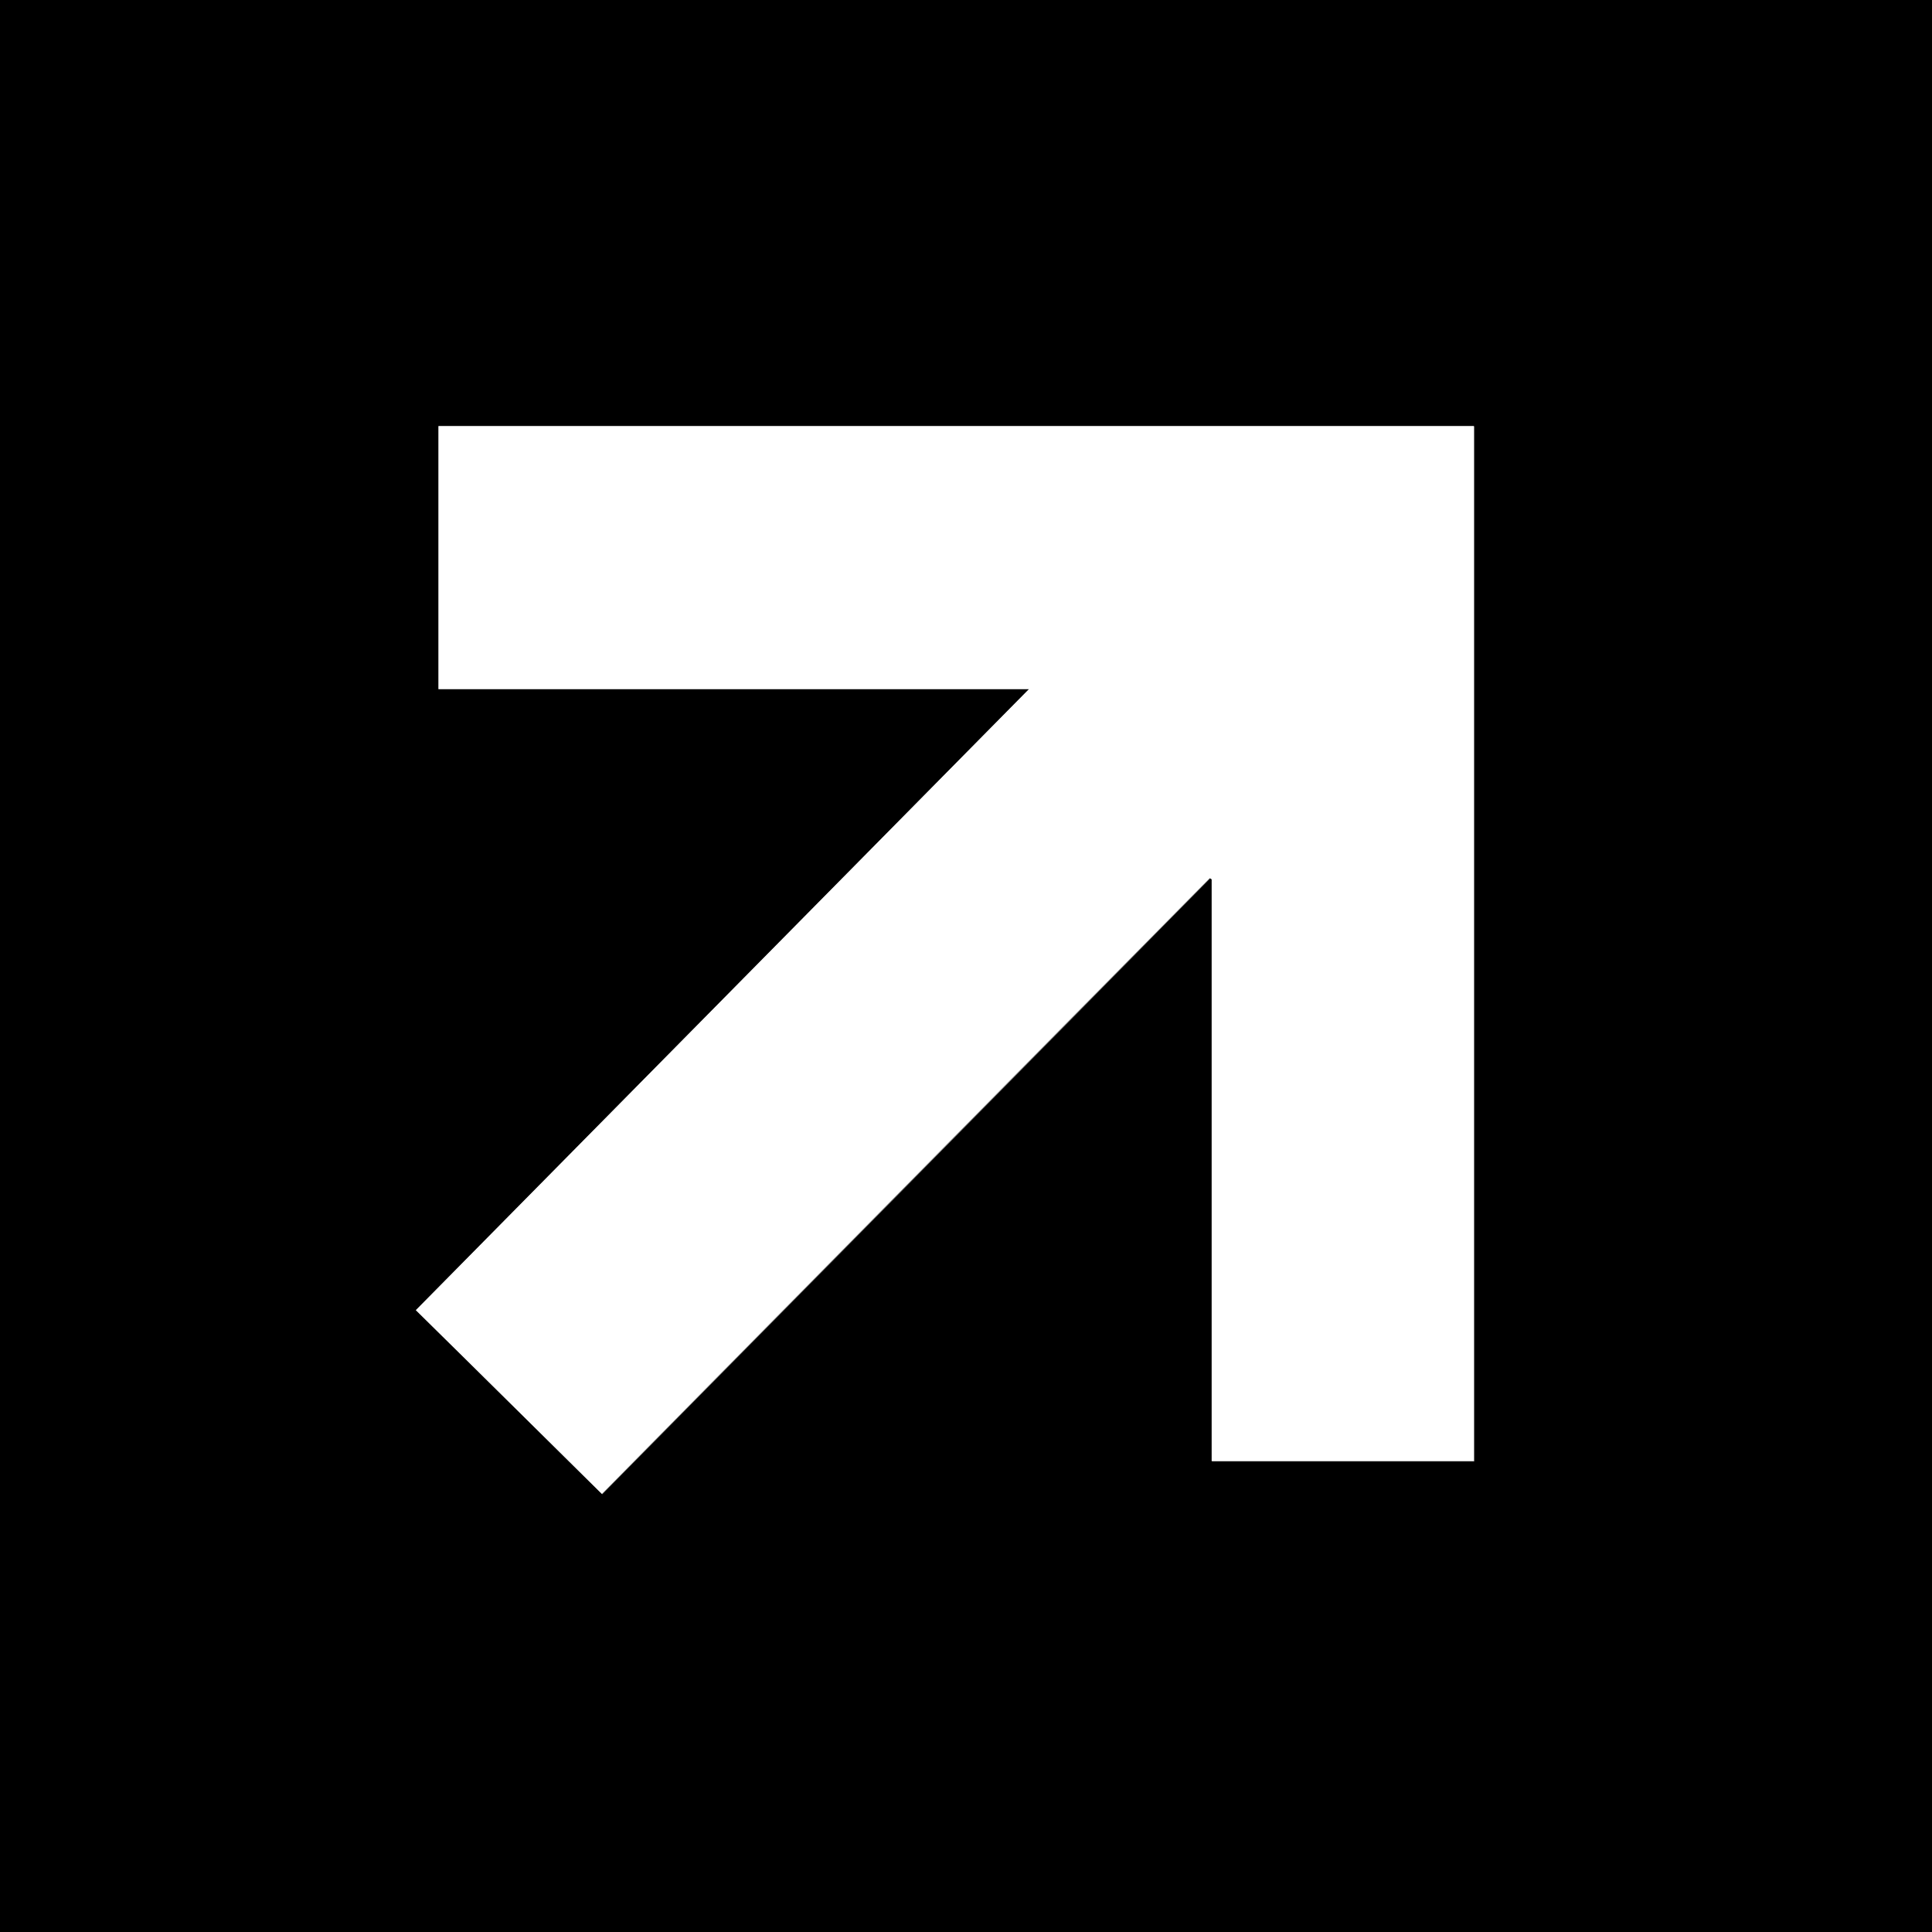 <?xml version="1.0" encoding="UTF-8"?>
<svg xmlns="http://www.w3.org/2000/svg" version="1.1" viewBox="0 0 512 512">
  <rect x="0" y="0" width="512" height="512" fill="#808080" stroke="none"/>
  <!-- Generator: Adobe Illustrator 28.6.0, SVG Export Plug-In . SVG Version: 1.2.0 Build 709)  -->
  <g>
    <g id="Ebene_1">
      <g>
        <path d="M512,512H0V0C170.7,0,341.3,0,512,0v512ZM110.2,347.2c16.5,16.3,32.9,32.5,49.4,48.8,53.8-54.5,107.5-108.8,161.1-163.2.2.1.3.2.5.3v154.2h69.5V113H116.2v69.7h156.5c-54.3,55-108.3,109.7-162.5,164.6Z"/>
        <path d="M110.2,347.2c54.2-54.9,108.1-109.5,162.5-164.6H116.2v-69.7h274.4v274.3h-69.5v-154.2c-.2-.1-.3-.2-.5-.3-53.7,54.3-107.3,108.7-161.1,163.2-16.5-16.3-32.8-32.5-49.4-48.8Z" style="fill: #fff;"/>
      </g>
    </g>
  </g>
</svg>